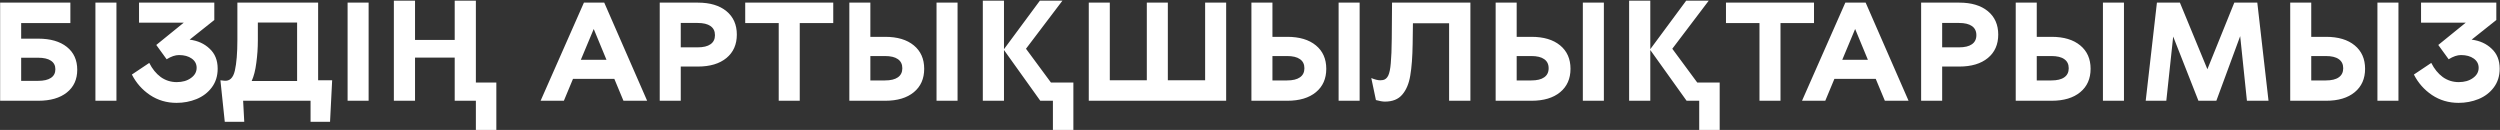 <?xml version="1.0" encoding="UTF-8"?> <svg xmlns="http://www.w3.org/2000/svg" width="1712" height="89" viewBox="0 0 1712 89" fill="none"><rect x="0" y="0" width="1712" height="89" fill="#333333" stroke="none"/> <path d="M26.205 26.472C34.525 26.472 41.053 28.36 45.789 32.136C50.525 35.912 52.893 41.128 52.893 47.784C52.893 54.376 50.525 59.56 45.789 63.336C41.053 67.112 34.525 69 26.205 69H0.093V1.8H48.189V15.816H14.493V26.472H26.205ZM26.013 55.368C29.917 55.368 32.861 54.696 34.845 53.352C36.893 52.008 37.917 50.024 37.917 47.4C37.917 44.84 36.893 42.888 34.845 41.544C32.861 40.2 29.917 39.528 26.013 39.528H14.493V55.368H26.013ZM79.743 1.8V69H65.343V1.8H79.743ZM129.863 27.144C135.431 27.848 140.007 29.928 143.591 33.384C147.239 36.776 149.063 41.32 149.063 47.016C149.063 52.008 147.719 56.296 145.031 59.88C142.407 63.4 138.919 66.056 134.567 67.848C130.279 69.576 125.735 70.44 120.935 70.44C114.151 70.44 108.071 68.648 102.695 65.064C97.383 61.48 93.255 56.808 90.311 51.048L102.215 43.08C104.263 47.176 106.887 50.408 110.087 52.776C113.351 55.08 116.999 56.232 121.031 56.232C124.935 56.232 128.167 55.304 130.727 53.448C133.351 51.592 134.663 49.256 134.663 46.44C134.663 43.816 133.543 41.704 131.303 40.104C129.063 38.504 126.151 37.704 122.567 37.704C120.007 37.704 117.191 38.664 114.119 40.584L107.015 30.792L125.831 15.528H95.207V1.8H146.759V13.704L129.863 27.144ZM226.016 83.4H212.672V69H166.496L167.264 83.4H153.92L150.944 54.984L153.632 55.272C157.28 55.656 159.68 53.352 160.832 48.36C161.984 43.304 162.56 36.232 162.56 27.144V1.8H217.856V54.984H227.456L226.016 83.4ZM203.456 15.432H176.576V27.72C176.576 32.84 176.224 37.96 175.52 43.08C174.88 48.136 173.824 52.264 172.352 55.464H203.456V15.432ZM252.431 1.8V69H238.031V1.8H252.431ZM325.878 88.968V69H311.382V39.432H284.214V69H269.718V0.456H284.214V27.336H311.382V0.456H325.878V56.52H339.894V88.968H325.878ZM392.379 54.024L386.139 69H370.203L399.867 1.8H413.787L443.163 69H426.939L420.699 54.024H392.379ZM406.587 19.848L397.755 40.968H415.323L406.587 19.848ZM477.893 1.8C486.213 1.8 492.741 3.752 497.477 7.656C502.213 11.56 504.581 16.904 504.581 23.688C504.581 30.472 502.213 35.816 497.477 39.72C492.741 43.624 486.213 45.576 477.893 45.576H466.181V69H451.781V1.8H477.893ZM477.701 32.424C481.605 32.424 484.549 31.72 486.533 30.312C488.581 28.904 489.605 26.824 489.605 24.072C489.605 21.32 488.581 19.24 486.533 17.832C484.549 16.424 481.605 15.72 477.701 15.72H466.181V32.424H477.701ZM547.666 15.816V69H533.266V15.816H510.322V1.8H570.61V15.816H547.666ZM606.2 25.224C614.52 25.224 621.048 27.176 625.784 31.08C630.52 34.984 632.888 40.328 632.888 47.112C632.888 53.896 630.52 59.24 625.784 63.144C621.048 67.048 614.52 69 606.2 69H581.624V1.8H596.024V25.224H606.2ZM655.736 69H641.336V1.8H655.736V69ZM606.008 55.08C609.912 55.08 612.856 54.376 614.84 52.968C616.888 51.56 617.912 49.48 617.912 46.728C617.912 43.976 616.888 41.896 614.84 40.488C612.856 39.08 609.912 38.376 606.008 38.376H596.024V55.08H606.008ZM727.559 0.456L702.599 33.384L719.687 56.52H735.047V88.968H721.031V69H712.391L687.527 34.248V69H673.031V0.456H687.527V33.672L712.103 0.456H727.559ZM839.673 69H745.593V1.8H759.993V54.984H785.337V1.8H799.737V54.984H825.273V1.8H839.673V69ZM881.544 25.224C889.864 25.224 896.392 27.176 901.128 31.08C905.864 34.984 908.232 40.328 908.232 47.112C908.232 53.896 905.864 59.24 901.128 63.144C896.392 67.048 889.864 69 881.544 69H856.968V1.8H871.368V25.224H881.544ZM931.08 69H916.68V1.8H931.08V69ZM881.352 55.08C885.256 55.08 888.2 54.376 890.184 52.968C892.232 51.56 893.256 49.48 893.256 46.728C893.256 43.976 892.232 41.896 890.184 40.488C888.2 39.08 885.256 38.376 881.352 38.376H871.368V55.08H881.352ZM939.062 53.448C941.494 54.472 943.574 54.984 945.302 54.984C945.75 54.984 946.358 54.92 947.126 54.792C948.662 54.472 949.846 53.448 950.678 51.72C951.51 49.992 952.086 47.176 952.406 43.272C952.79 39.304 953.014 33.672 953.078 26.376L953.27 1.8H1006.93V69H992.342V15.912H967.574L967.382 30.12C967.254 38.952 966.71 46.152 965.75 51.72C964.854 57.224 963.03 61.576 960.278 64.776C957.59 67.976 953.622 69.576 948.374 69.576C946.838 69.576 944.79 69.224 942.23 68.52L939.062 53.448ZM1048.79 25.224C1057.11 25.224 1063.64 27.176 1068.38 31.08C1073.11 34.984 1075.48 40.328 1075.48 47.112C1075.48 53.896 1073.11 59.24 1068.38 63.144C1063.64 67.048 1057.11 69 1048.79 69H1024.22V1.8H1038.62V25.224H1048.79ZM1098.33 69H1083.93V1.8H1098.33V69ZM1048.6 55.08C1052.51 55.08 1055.45 54.376 1057.43 52.968C1059.48 51.56 1060.51 49.48 1060.51 46.728C1060.51 43.976 1059.48 41.896 1057.43 40.488C1055.45 39.08 1052.51 38.376 1048.6 38.376H1038.62V55.08H1048.6ZM1170.15 0.456L1145.19 33.384L1162.28 56.52H1177.64V88.968H1163.62V69H1154.98L1130.12 34.248V69H1115.62V0.456H1130.12V33.672L1154.7 0.456H1170.15ZM1219.29 15.816V69H1204.89V15.816H1181.95V1.8H1242.23V15.816H1219.29ZM1256.19 54.024L1249.95 69H1234.02L1263.68 1.8H1277.6L1306.98 69H1290.75L1284.51 54.024H1256.19ZM1270.4 19.848L1261.57 40.968H1279.14L1270.4 19.848ZM1341.71 1.8C1350.03 1.8 1356.55 3.752 1361.29 7.656C1366.03 11.56 1368.39 16.904 1368.39 23.688C1368.39 30.472 1366.03 35.816 1361.29 39.72C1356.55 43.624 1350.03 45.576 1341.71 45.576H1329.99V69H1315.59V1.8H1341.71ZM1341.51 32.424C1345.42 32.424 1348.36 31.72 1350.35 30.312C1352.39 28.904 1353.42 26.824 1353.42 24.072C1353.42 21.32 1352.39 19.24 1350.35 17.832C1348.36 16.424 1345.42 15.72 1341.51 15.72H1329.99V32.424H1341.51ZM1404.95 25.224C1413.27 25.224 1419.8 27.176 1424.53 31.08C1429.27 34.984 1431.64 40.328 1431.64 47.112C1431.64 53.896 1429.27 59.24 1424.53 63.144C1419.8 67.048 1413.27 69 1404.95 69H1380.37V1.8H1394.77V25.224H1404.95ZM1454.49 69H1440.09V1.8H1454.49V69ZM1404.76 55.08C1408.66 55.08 1411.61 54.376 1413.59 52.968C1415.64 51.56 1416.66 49.48 1416.66 46.728C1416.66 43.976 1415.64 41.896 1413.59 40.488C1411.61 39.08 1408.66 38.376 1404.76 38.376H1394.77V55.08H1404.76ZM1534.08 24.744L1517.76 69H1505.48L1488.2 25.032L1483.49 69H1469.38L1477.06 1.8H1492.8L1511.62 47.4L1530.05 1.8H1545.8L1553.48 69H1538.69L1534.08 24.744ZM1592.92 25.224C1601.24 25.224 1607.77 27.176 1612.5 31.08C1617.24 34.984 1619.61 40.328 1619.61 47.112C1619.61 53.896 1617.24 59.24 1612.5 63.144C1607.77 67.048 1601.24 69 1592.92 69H1568.34V1.8H1582.74V25.224H1592.92ZM1642.46 69H1628.06V1.8H1642.46V69ZM1592.73 55.08C1596.63 55.08 1599.58 54.376 1601.56 52.968C1603.61 51.56 1604.63 49.48 1604.63 46.728C1604.63 43.976 1603.61 41.896 1601.56 40.488C1599.58 39.08 1596.63 38.376 1592.73 38.376H1582.74V55.08H1592.73ZM1692.58 27.144C1698.15 27.848 1702.73 29.928 1706.31 33.384C1709.96 36.776 1711.78 41.32 1711.78 47.016C1711.78 52.008 1710.44 56.296 1707.75 59.88C1705.13 63.4 1701.64 66.056 1697.29 67.848C1693 69.576 1688.45 70.44 1683.65 70.44C1676.87 70.44 1670.79 68.648 1665.41 65.064C1660.1 61.48 1655.97 56.808 1653.03 51.048L1664.93 43.08C1666.98 47.176 1669.61 50.408 1672.81 52.776C1676.07 55.08 1679.72 56.232 1683.75 56.232C1687.65 56.232 1690.89 55.304 1693.45 53.448C1696.07 51.592 1697.38 49.256 1697.38 46.44C1697.38 43.816 1696.26 41.704 1694.02 40.104C1691.78 38.504 1688.87 37.704 1685.29 37.704C1682.73 37.704 1679.91 38.664 1676.84 40.584L1669.73 30.792L1688.55 15.528H1657.93V1.8H1709.48V13.704L1692.58 27.144Z" fill="white"></path> </svg> 
